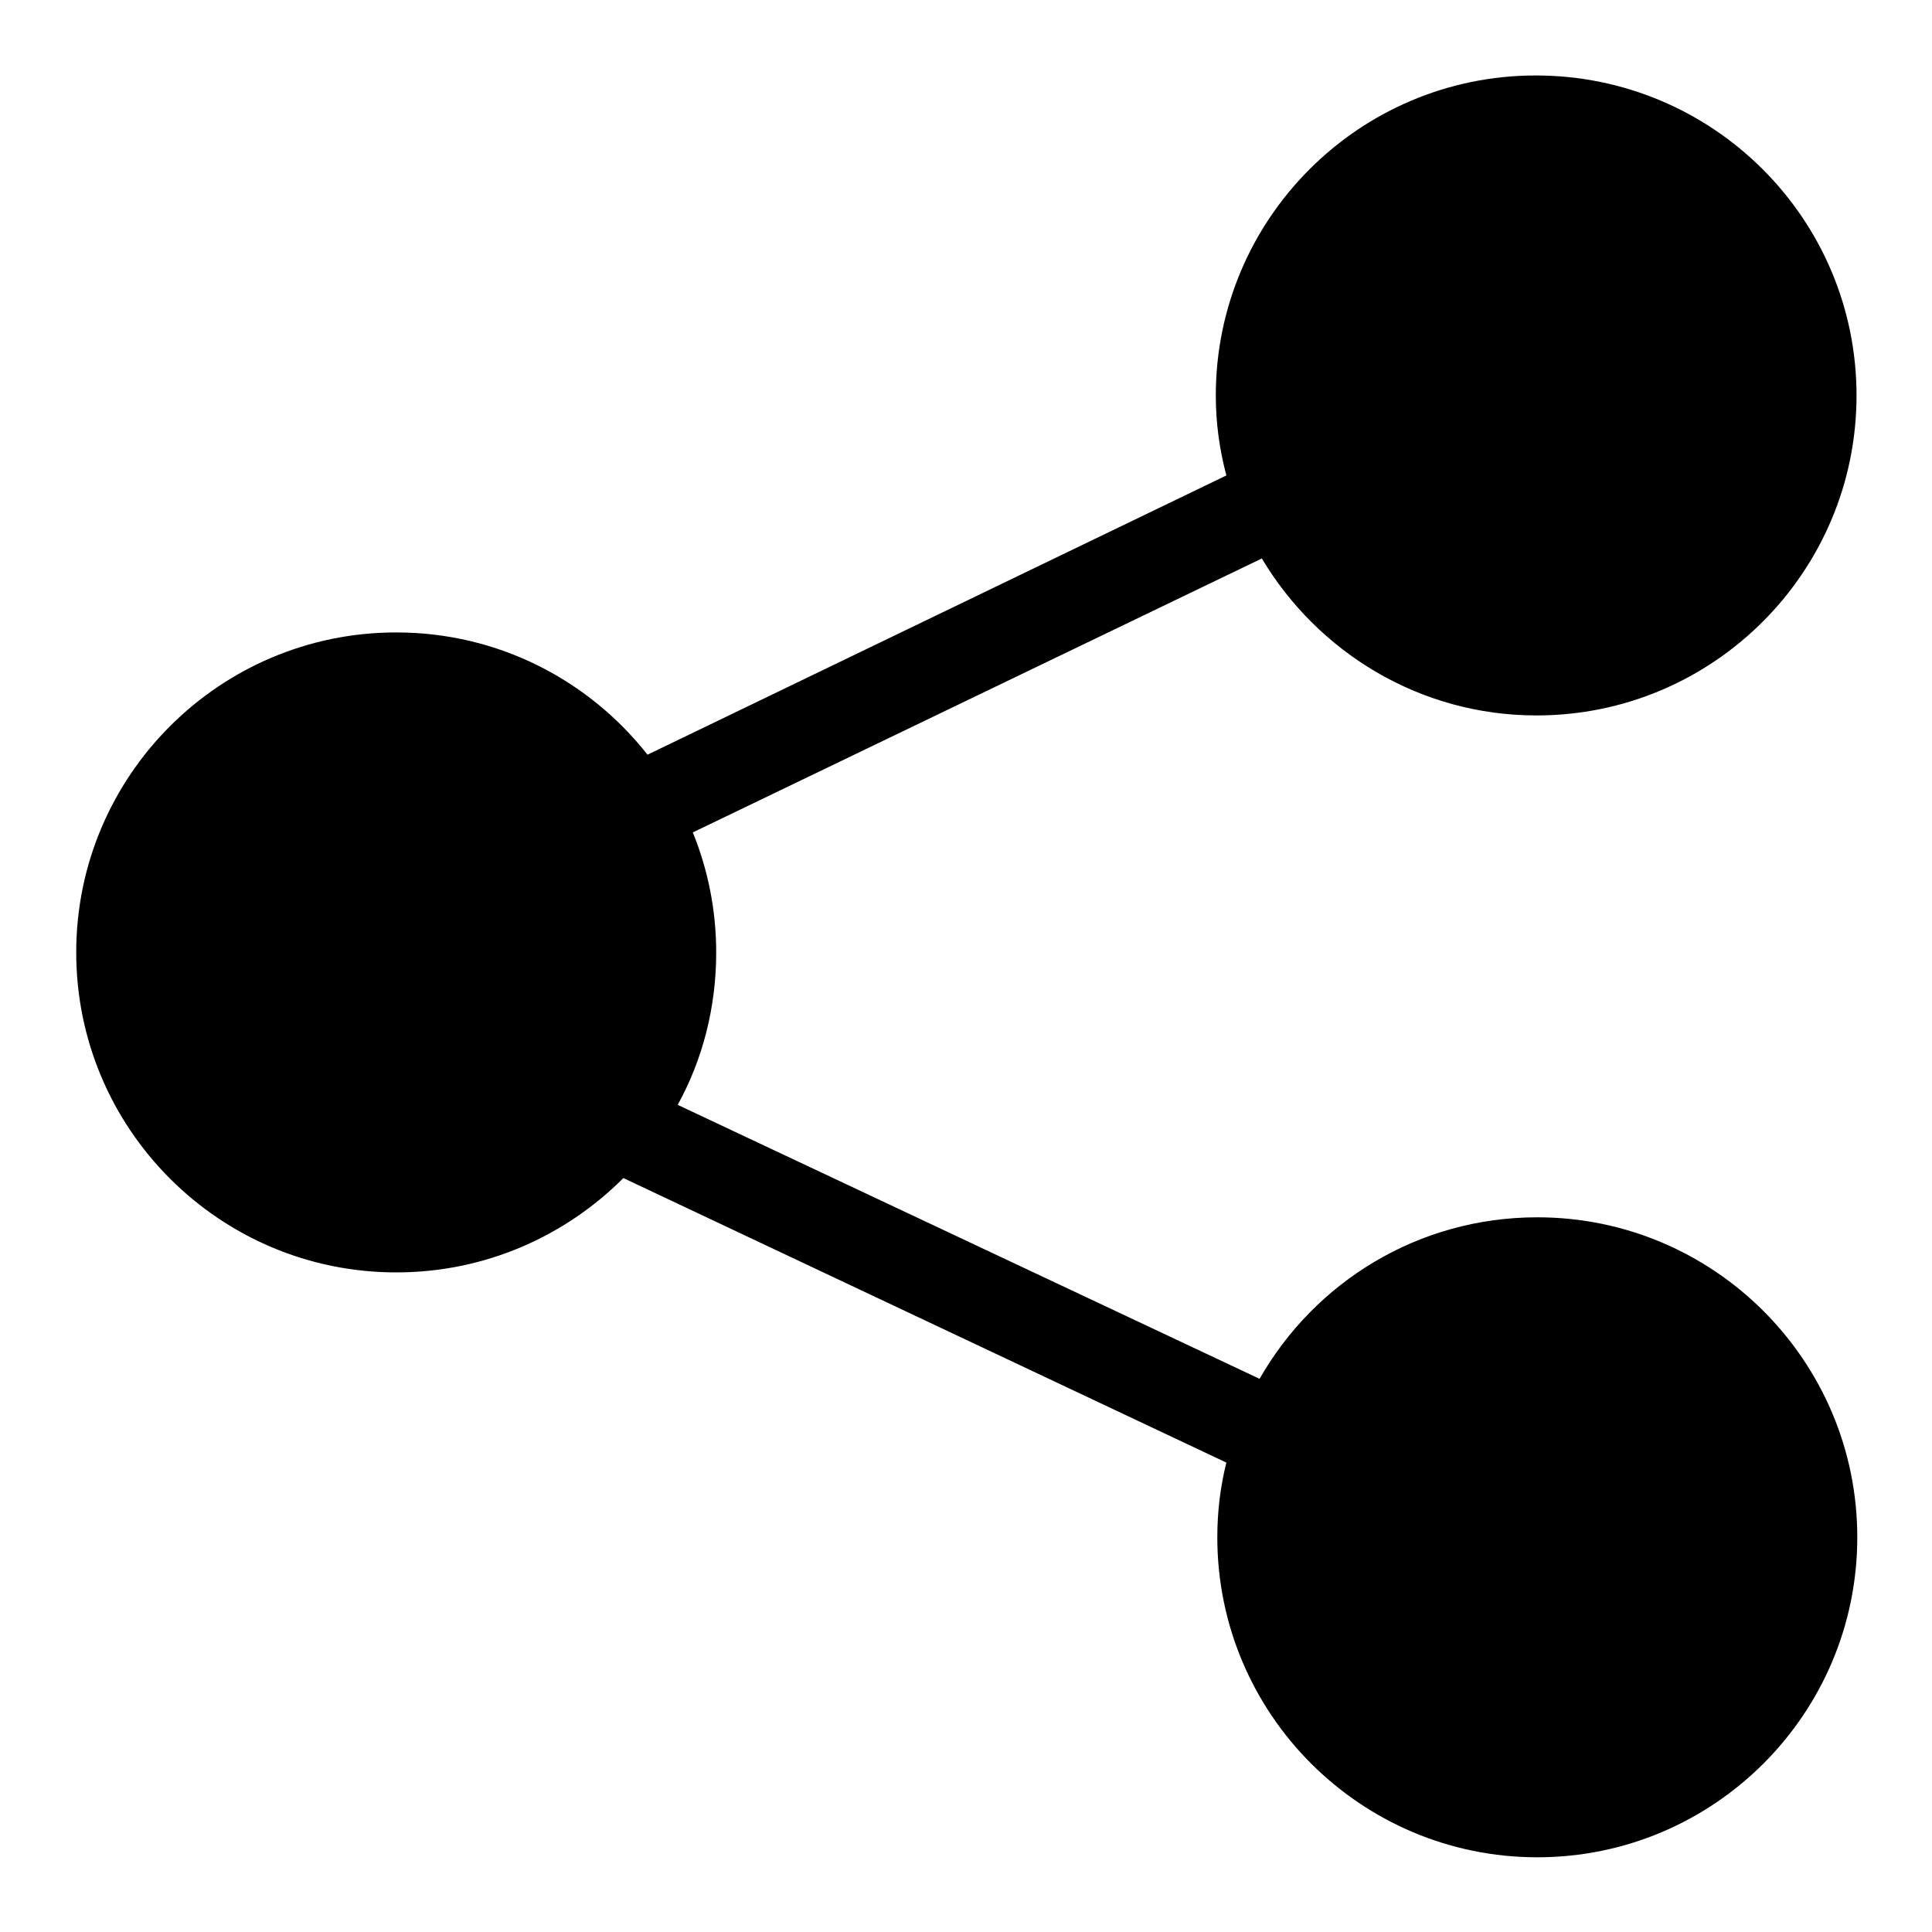 <?xml version="1.0" encoding="utf-8"?>
<!-- Svg Vector Icons : http://www.onlinewebfonts.com/icon -->
<!DOCTYPE svg PUBLIC "-//W3C//DTD SVG 1.1//EN" "http://www.w3.org/Graphics/SVG/1.1/DTD/svg11.dtd">
<svg version="1.1" xmlns="http://www.w3.org/2000/svg" xmlns:xlink="http://www.w3.org/1999/xlink" x="0px" y="0px" viewBox="0 0 256 256" enable-background="new 0 0 256 256" xml:space="preserve">
<g><g><path fill="#000000" d="M203.6,94.8c-15.5,0-29-8.4-36.4-20.8l-75.4,36.3c2,4.9,3.1,10.3,3.1,15.9c0,7.3-1.8,14.2-5.1,20.2l77.1,36.3c7.3-12.8,21-21.4,36.8-21.4c23.4,0,42.4,19,42.4,42.4c0,23.4-19,42.4-42.4,42.4c-23.4,0-42.4-19-42.4-42.4c0-3.4,0.4-6.7,1.2-9.9l-79.9-37.7c-7.7,7.7-18.3,12.5-30.1,12.5c-23.4,0-42.4-19-42.4-42.4c0-23.4,19-42.4,42.4-42.4c13.5,0,25.5,6.3,33.3,16.2L162.5,63c-0.9-3.4-1.4-6.9-1.4-10.6c0-23.4,19-42.4,42.4-42.4C227,10,246,29,246,52.4C246,75.8,227,94.8,203.6,94.8L203.6,94.8z"/></g></g>
</svg>